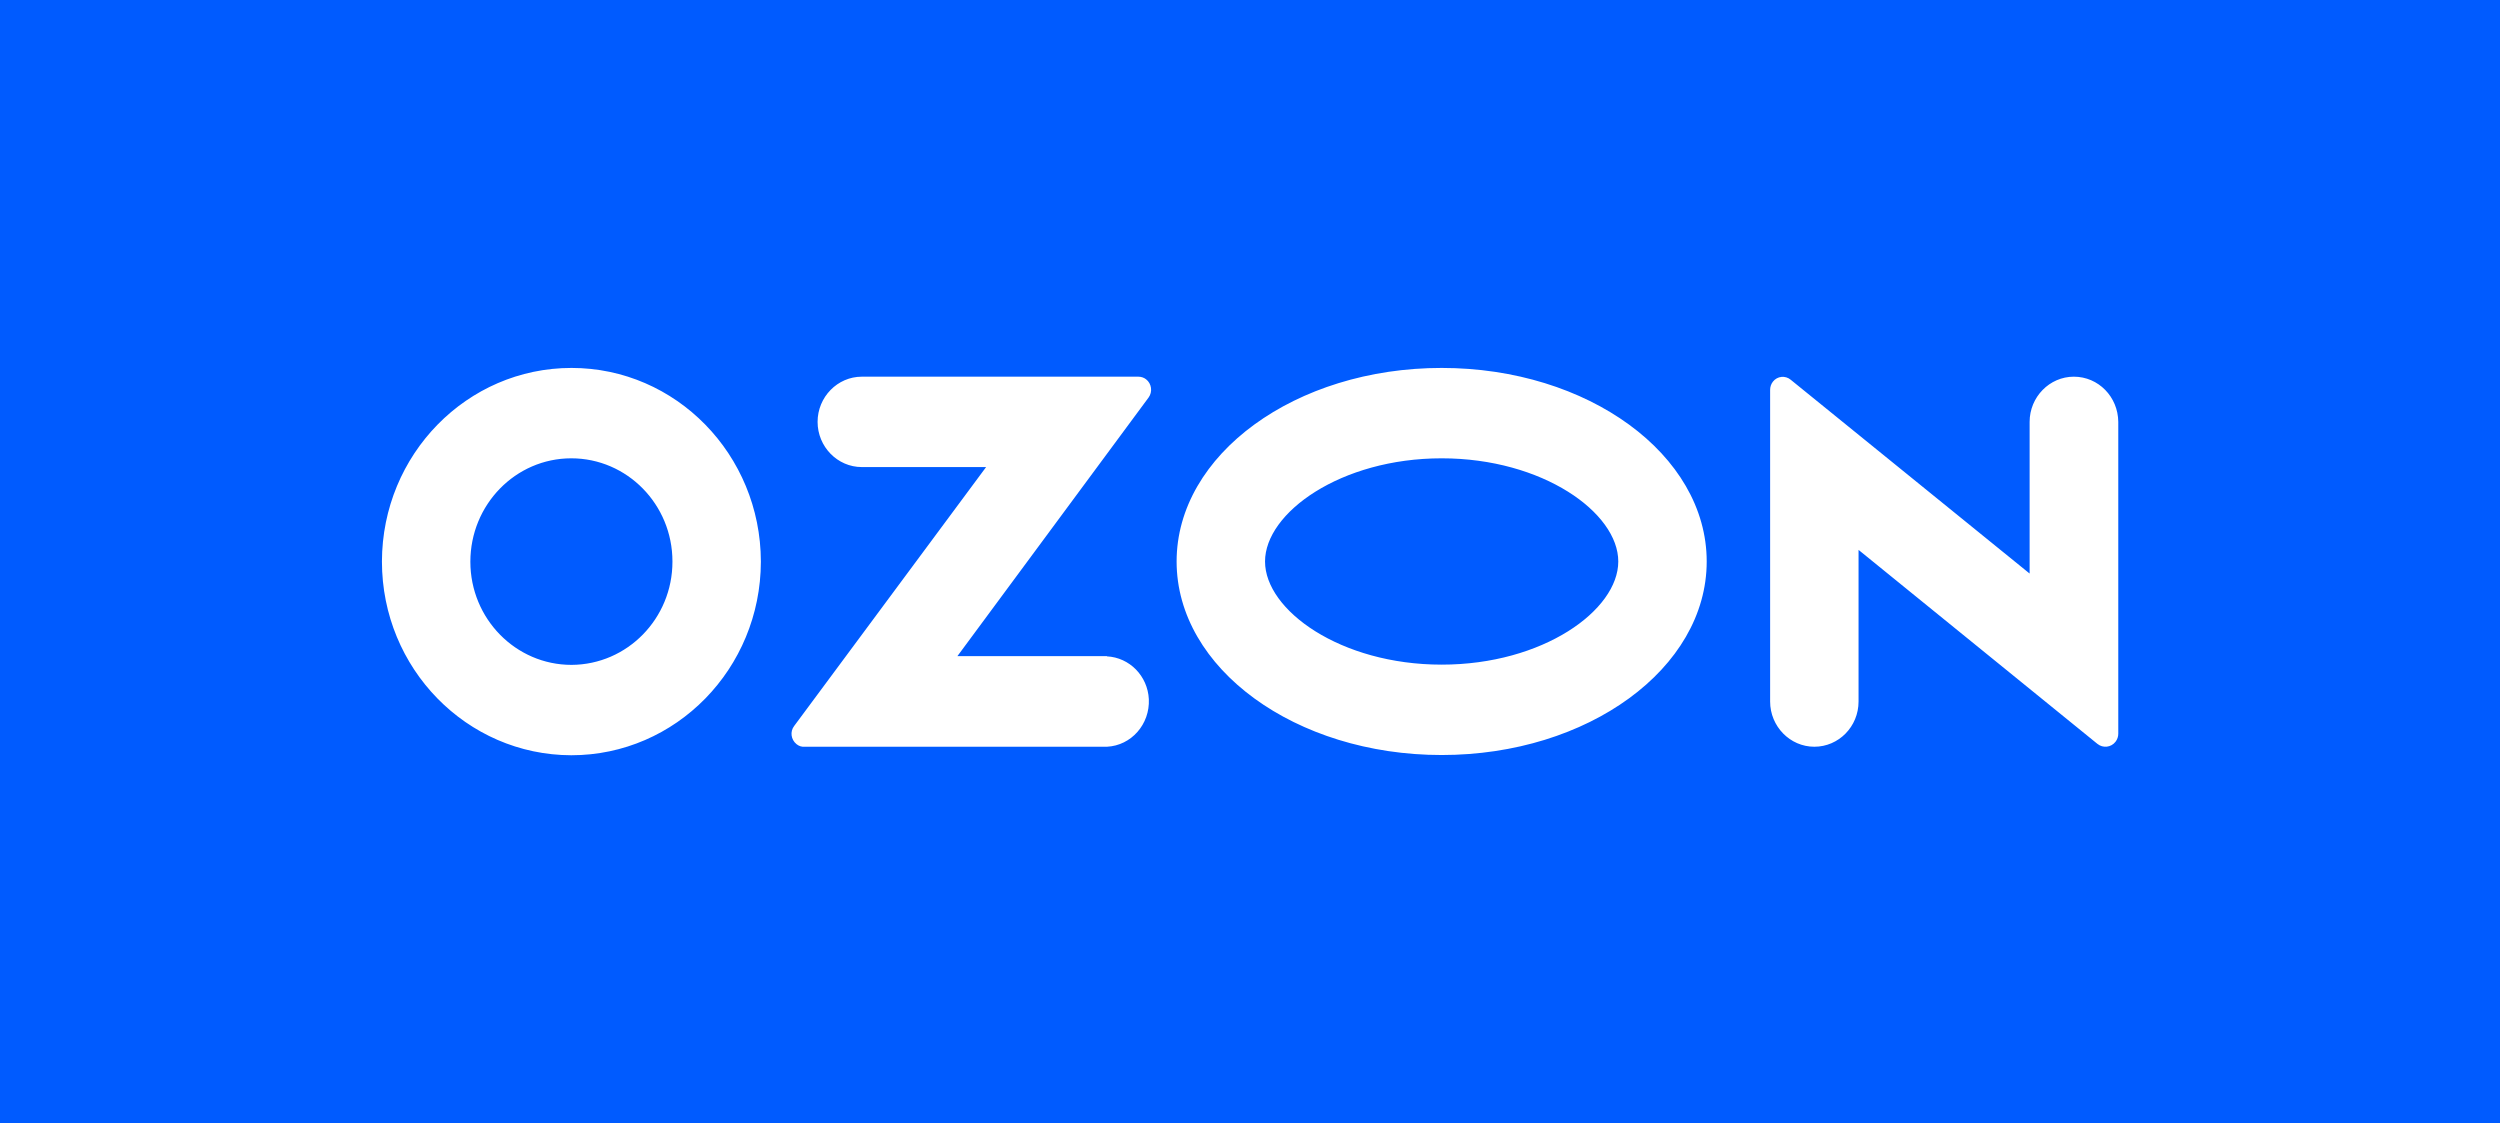 <?xml version="1.0" encoding="UTF-8"?> <svg xmlns="http://www.w3.org/2000/svg" width="138" height="62" viewBox="0 0 138 62" fill="none"><rect x="0" y="0" width="138" height="62" fill="#333333" stroke="none"/> <g clip-path="url(#clip0_216_550)"> <path d="M138 0H0V62H138V0Z" fill="#005BFF"></path> <path d="M61.116 36.218H52.849L63.403 21.942C63.633 21.629 63.569 21.172 63.263 20.937C63.147 20.845 62.994 20.793 62.841 20.793H47.571C46.23 20.793 45.131 21.916 45.131 23.288C45.131 24.659 46.23 25.782 47.571 25.782H54.433L43.84 40.071C43.597 40.384 43.661 40.828 43.968 41.077C44.096 41.181 44.249 41.233 44.403 41.22H61.103C62.445 41.155 63.48 39.979 63.416 38.595C63.352 37.315 62.355 36.296 61.103 36.231V36.218H61.116ZM114.476 20.793C113.134 20.793 112.035 21.916 112.035 23.288V31.66L98.849 20.963C98.555 20.715 98.108 20.754 97.865 21.067C97.763 21.198 97.711 21.355 97.711 21.524V38.725C97.711 40.097 98.81 41.22 100.152 41.22C101.494 41.22 102.592 40.11 102.592 38.725V30.354L115.779 41.063C116.086 41.312 116.533 41.259 116.776 40.946C116.878 40.815 116.929 40.658 116.929 40.502V23.288C116.916 21.903 115.83 20.793 114.476 20.793ZM79.58 36.688C73.996 36.688 69.83 33.684 69.83 30.994C69.83 28.303 74.009 25.299 79.58 25.299C85.164 25.299 89.329 28.303 89.329 30.994C89.329 33.684 85.176 36.688 79.58 36.688ZM79.58 20.31C71.504 20.31 64.949 25.09 64.949 30.994C64.949 36.897 71.504 41.677 79.58 41.677C87.655 41.677 94.21 36.897 94.21 30.994C94.21 25.09 87.655 20.31 79.58 20.31ZM31.548 36.701C28.469 36.701 25.964 34.154 25.964 31.007C25.964 27.859 28.456 25.299 31.535 25.299C34.615 25.299 37.119 27.846 37.119 30.994V31.007C37.119 34.141 34.627 36.688 31.548 36.701ZM31.548 20.31C25.773 20.31 21.096 25.09 21.083 30.994C21.083 36.897 25.76 41.677 31.535 41.69C37.311 41.69 41.987 36.91 42 31.007V30.994C41.987 25.09 37.311 20.31 31.548 20.31Z" fill="white"></path> </g> <defs> <clipPath id="clip0_216_550"> <rect width="138" height="62" fill="white"></rect> </clipPath> </defs> </svg> 